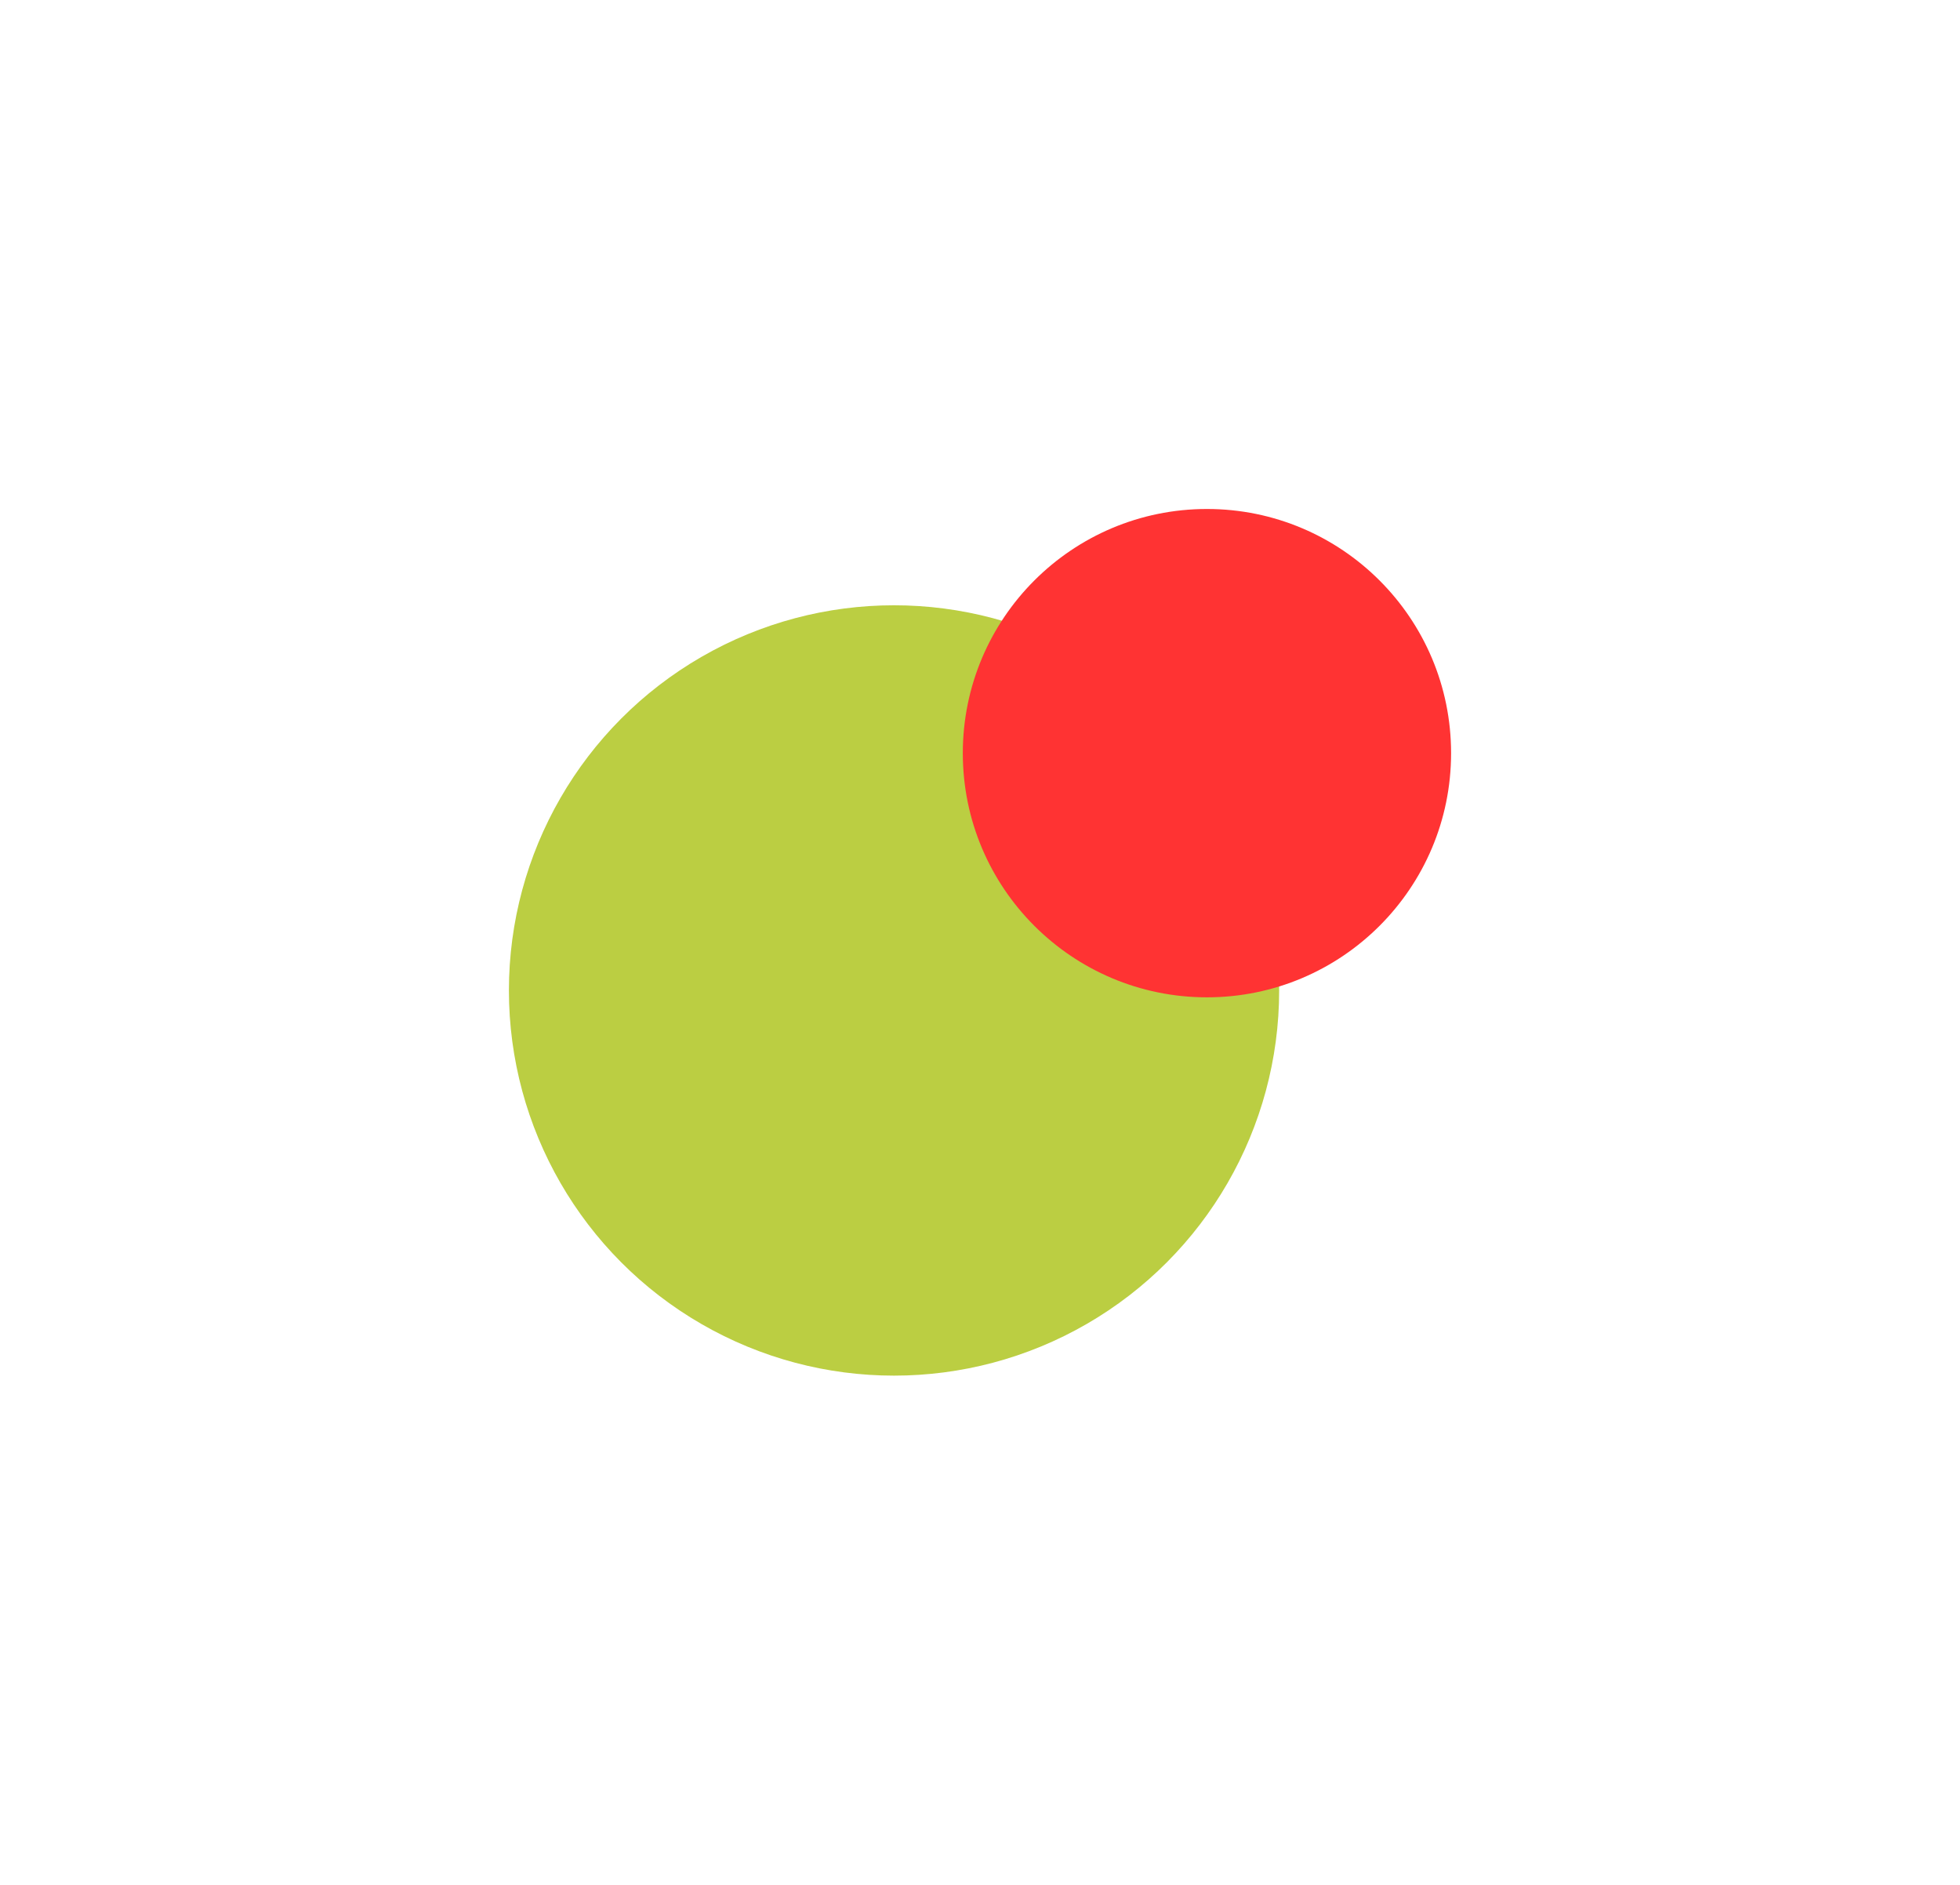 <?xml version="1.0" encoding="UTF-8"?> <svg xmlns="http://www.w3.org/2000/svg" width="285" height="274" viewBox="0 0 285 274" fill="none"> <g filter="url(#filter0_f_39_1390)"> <circle cx="130" cy="144" r="56" fill="#BBCE42"></circle> </g> <g filter="url(#filter1_f_39_1390)"> <circle cx="175.5" cy="109.5" r="35.5" fill="#FF3333"></circle> </g> <defs> <filter id="filter0_f_39_1390" x="0" y="14" width="260" height="260" filterUnits="userSpaceOnUse" color-interpolation-filters="sRGB"> <feFlood flood-opacity="0" result="BackgroundImageFix"></feFlood> <feBlend mode="normal" in="SourceGraphic" in2="BackgroundImageFix" result="shape"></feBlend> <feGaussianBlur stdDeviation="37" result="effect1_foregroundBlur_39_1390"></feGaussianBlur> </filter> <filter id="filter1_f_39_1390" x="66" y="0" width="219" height="219" filterUnits="userSpaceOnUse" color-interpolation-filters="sRGB"> <feFlood flood-opacity="0" result="BackgroundImageFix"></feFlood> <feBlend mode="normal" in="SourceGraphic" in2="BackgroundImageFix" result="shape"></feBlend> <feGaussianBlur stdDeviation="37" result="effect1_foregroundBlur_39_1390"></feGaussianBlur> </filter> </defs> </svg> 